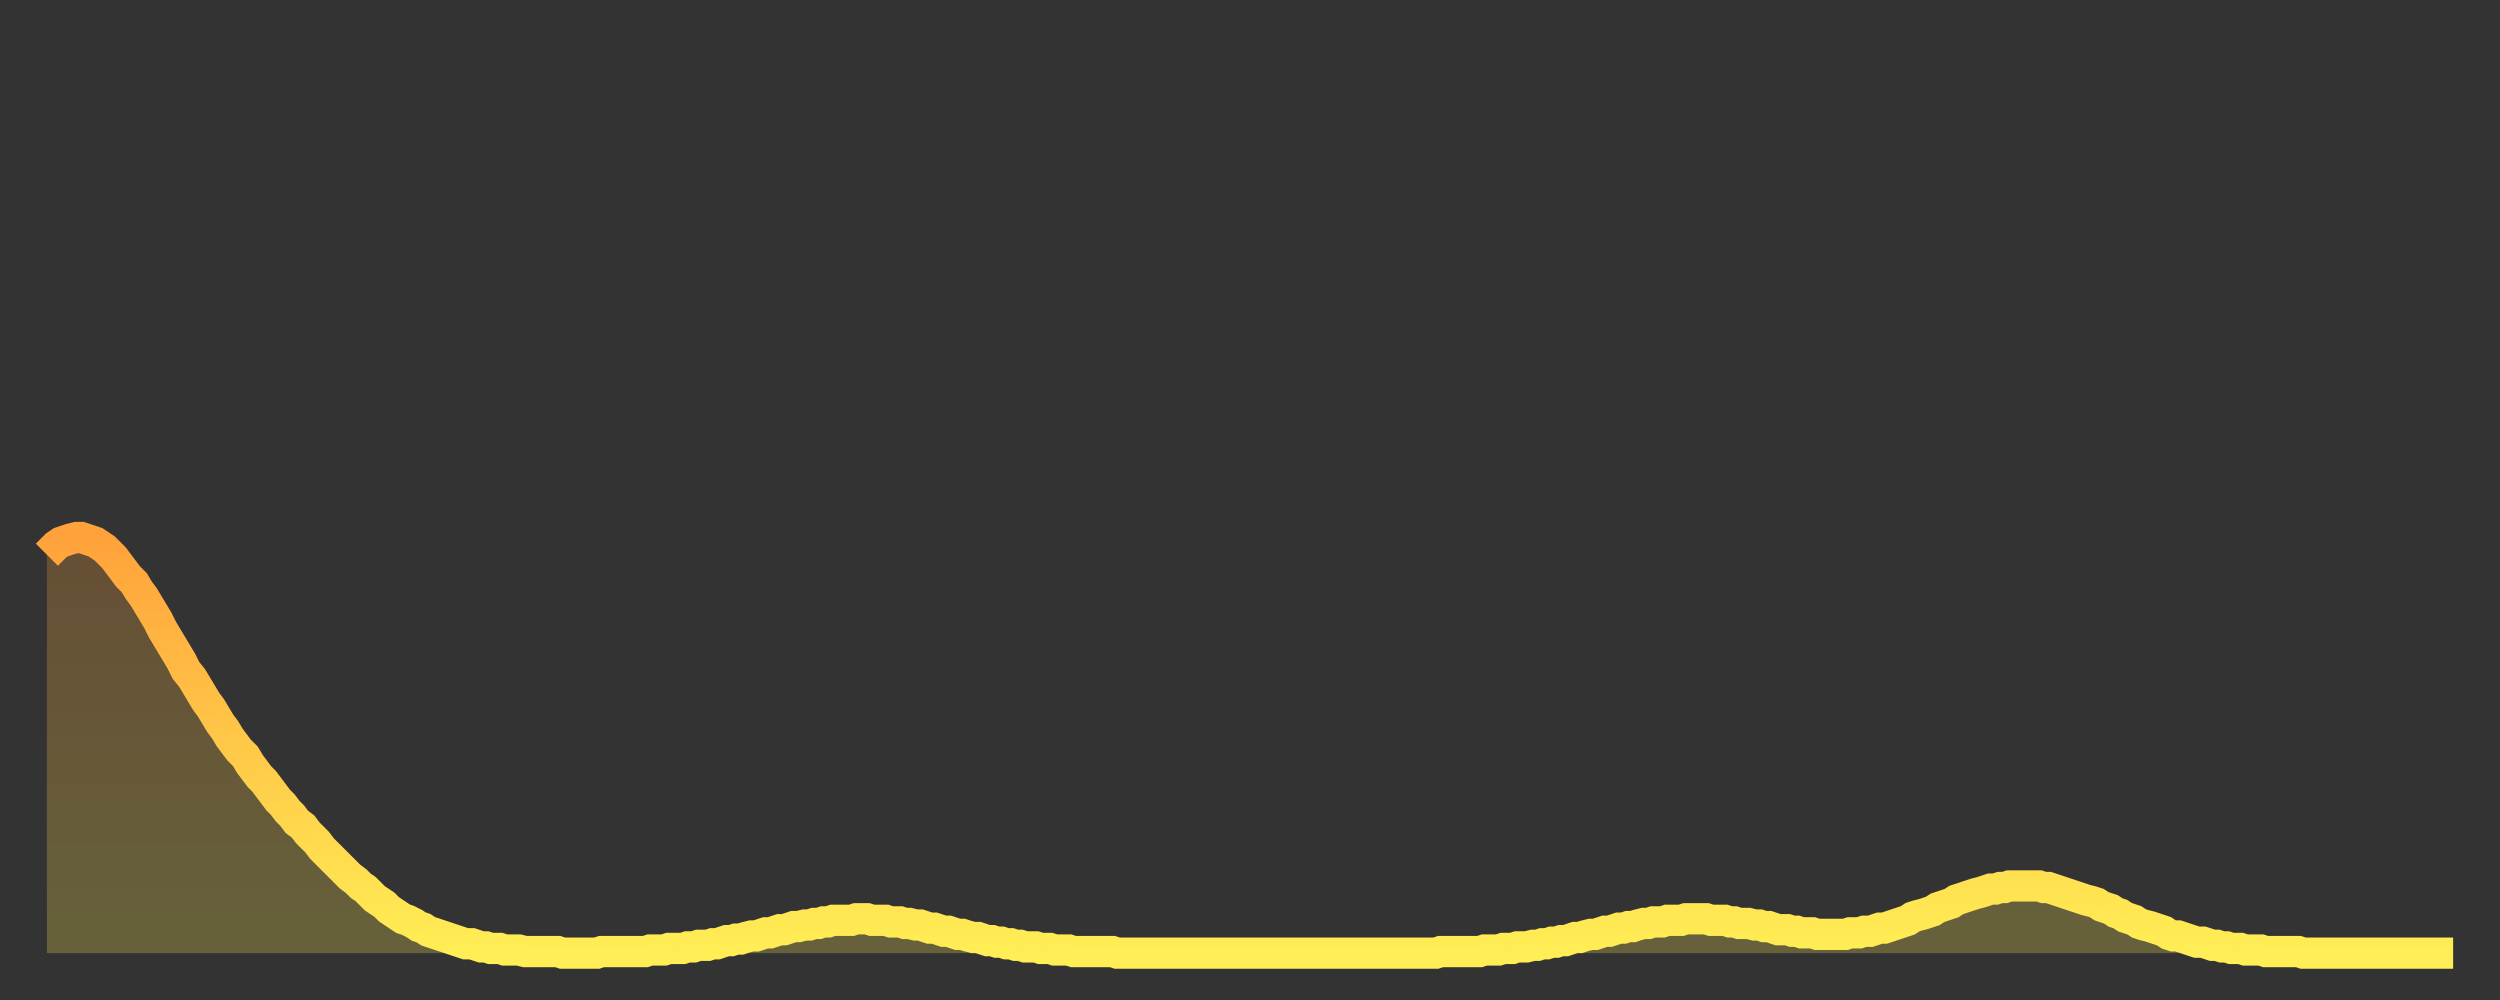 <?xml version="1.0" encoding="utf-8" ?>
<svg baseProfile="full" height="64" version="1.1" width="160" xmlns="http://www.w3.org/2000/svg" xmlns:ev="http://www.w3.org/2001/xml-events" xmlns:xlink="http://www.w3.org/1999/xlink"><rect width="100%" height="100%" fill="#333333" stroke="none"/><defs><linearGradient id="id2153216" x1="0" x2="0" y1="0" y2="1"><stop offset="0%" stop-color="#ffa23b" /><stop offset="50%" stop-color="#ffc848" /><stop offset="100%" stop-color="#ffee55" /></linearGradient></defs><g transform="translate(3,3)"><g><path d="M 0.0 32.5 0.3 32.2 0.6 31.9 0.9 31.7 1.2 31.6 1.5 31.5 1.9 31.4 2.2 31.4 2.5 31.5 2.8 31.6 3.1 31.7 3.4 31.9 3.7 32.1 4.0 32.4 4.3 32.7 4.6 33.1 4.9 33.5 5.2 33.9 5.6 34.3 5.9 34.8 6.2 35.2 6.5 35.7 6.8 36.2 7.1 36.7 7.4 37.3 7.7 37.8 8.0 38.3 8.3 38.8 8.6 39.3 8.9 39.9 9.3 40.4 9.6 40.9 9.9 41.4 10.2 41.9 10.5 42.3 10.8 42.8 11.1 43.3 11.4 43.7 11.7 44.2 12.0 44.6 12.3 45.0 12.7 45.4 13.0 45.9 13.3 46.3 13.6 46.7 13.9 47.0 14.2 47.4 14.5 47.8 14.8 48.2 15.1 48.5 15.4 48.9 15.7 49.2 16.0 49.6 16.4 49.9 16.7 50.3 17.0 50.6 17.3 50.9 17.6 51.3 17.9 51.6 18.2 51.9 18.5 52.2 18.8 52.5 19.1 52.8 19.4 53.1 19.8 53.4 20.1 53.7 20.4 53.9 20.7 54.2 21.0 54.5 21.3 54.7 21.6 54.9 21.9 55.2 22.2 55.4 22.5 55.6 22.8 55.8 23.1 55.9 23.5 56.1 23.8 56.3 24.1 56.4 24.4 56.6 24.7 56.7 25.0 56.8 25.3 56.9 25.6 57.0 25.9 57.1 26.2 57.2 26.5 57.3 26.8 57.4 27.2 57.4 27.5 57.5 27.8 57.6 28.1 57.6 28.4 57.7 28.7 57.7 29.0 57.7 29.3 57.8 29.6 57.8 29.9 57.8 30.2 57.8 30.6 57.9 30.9 57.9 31.2 57.9 31.5 57.9 31.8 57.9 32.1 57.9 32.4 57.9 32.7 57.9 33.0 58.0 33.3 58.0 33.6 58.0 33.9 58.0 34.3 58.0 34.6 58.0 34.9 58.0 35.2 58.0 35.5 57.9 35.8 57.9 36.1 57.9 36.4 57.9 36.7 57.9 37.0 57.9 37.3 57.9 37.7 57.9 38.0 57.9 38.3 57.9 38.6 57.8 38.9 57.8 39.2 57.8 39.5 57.8 39.8 57.7 40.1 57.7 40.4 57.7 40.7 57.7 41.0 57.6 41.4 57.6 41.7 57.5 42.0 57.5 42.3 57.5 42.6 57.4 42.9 57.4 43.2 57.3 43.5 57.2 43.8 57.2 44.1 57.1 44.4 57.1 44.7 57.0 45.1 56.9 45.4 56.9 45.7 56.8 46.0 56.7 46.3 56.7 46.6 56.6 46.9 56.5 47.2 56.5 47.5 56.4 47.8 56.3 48.1 56.3 48.5 56.2 48.8 56.2 49.1 56.1 49.4 56.1 49.7 56.0 50.0 56.0 50.3 55.9 50.6 55.9 50.9 55.9 51.2 55.9 51.5 55.9 51.8 55.8 52.2 55.8 52.5 55.8 52.8 55.9 53.1 55.9 53.4 55.9 53.7 55.9 54.0 56.0 54.3 56.0 54.6 56.0 54.9 56.1 55.2 56.1 55.6 56.2 55.9 56.2 56.2 56.3 56.5 56.4 56.8 56.4 57.1 56.5 57.4 56.6 57.7 56.6 58.0 56.7 58.3 56.8 58.6 56.8 58.9 56.9 59.3 57.0 59.6 57.0 59.9 57.1 60.2 57.2 60.5 57.2 60.8 57.3 61.1 57.3 61.4 57.4 61.7 57.4 62.0 57.5 62.3 57.5 62.6 57.6 63.0 57.6 63.3 57.6 63.6 57.7 63.9 57.7 64.2 57.7 64.5 57.8 64.8 57.8 65.1 57.8 65.4 57.8 65.7 57.9 66.0 57.9 66.4 57.9 66.7 57.9 67.0 57.9 67.3 57.9 67.6 57.9 67.9 57.9 68.2 57.9 68.5 58.0 68.8 58.0 69.1 58.0 69.4 58.0 69.7 58.0 70.1 58.0 70.4 58.0 70.7 58.0 71.0 58.0 71.3 58.0 71.6 58.0 71.9 58.0 72.2 58.0 72.5 58.0 72.8 58.0 73.1 58.0 73.5 58.0 73.8 58.0 74.1 58.0 74.4 58.0 74.7 58.0 75.0 58.0 75.3 58.0 75.6 58.0 75.9 58.0 76.2 58.0 76.5 58.0 76.8 58.0 77.2 58.0 77.5 58.0 77.8 58.0 78.1 58.0 78.4 58.0 78.7 58.0 79.0 58.0 79.3 58.0 79.6 58.0 79.9 58.0 80.2 58.0 80.5 58.0 80.9 58.0 81.2 58.0 81.5 58.0 81.8 58.0 82.1 58.0 82.4 58.0 82.7 58.0 83.0 58.0 83.3 58.0 83.6 58.0 83.9 58.0 84.3 58.0 84.6 58.0 84.9 58.0 85.2 58.0 85.5 58.0 85.8 58.0 86.1 58.0 86.4 58.0 86.7 58.0 87.0 58.0 87.3 58.0 87.6 58.0 88.0 58.0 88.3 58.0 88.6 58.0 88.9 58.0 89.2 57.9 89.5 57.9 89.8 57.9 90.1 57.9 90.4 57.9 90.7 57.9 91.0 57.9 91.4 57.9 91.7 57.9 92.0 57.8 92.3 57.8 92.6 57.8 92.9 57.8 93.2 57.7 93.5 57.7 93.8 57.7 94.1 57.6 94.4 57.6 94.7 57.6 95.1 57.5 95.4 57.5 95.7 57.4 96.0 57.4 96.3 57.3 96.6 57.3 96.9 57.2 97.2 57.2 97.5 57.1 97.8 57.0 98.1 57.0 98.4 56.9 98.8 56.8 99.1 56.8 99.4 56.7 99.7 56.6 100.0 56.6 100.3 56.5 100.6 56.4 100.9 56.4 101.2 56.3 101.5 56.3 101.8 56.2 102.2 56.1 102.5 56.1 102.8 56.0 103.1 56.0 103.4 56.0 103.7 55.9 104.0 55.9 104.3 55.9 104.6 55.9 104.9 55.8 105.2 55.8 105.5 55.8 105.9 55.8 106.2 55.8 106.5 55.9 106.8 55.9 107.1 55.9 107.4 55.9 107.7 56.0 108.0 56.0 108.3 56.1 108.6 56.1 108.9 56.1 109.3 56.2 109.6 56.2 109.9 56.3 110.2 56.3 110.5 56.4 110.8 56.5 111.1 56.5 111.4 56.5 111.7 56.6 112.0 56.6 112.3 56.7 112.6 56.7 113.0 56.7 113.3 56.8 113.6 56.8 113.9 56.8 114.2 56.8 114.5 56.8 114.8 56.8 115.1 56.8 115.4 56.7 115.7 56.7 116.0 56.7 116.3 56.6 116.7 56.6 117.0 56.5 117.3 56.4 117.6 56.4 117.9 56.3 118.2 56.2 118.5 56.1 118.8 56.0 119.1 55.9 119.4 55.7 119.7 55.6 120.1 55.5 120.4 55.4 120.7 55.3 121.0 55.1 121.3 55.0 121.6 54.9 121.9 54.8 122.2 54.6 122.5 54.5 122.8 54.4 123.1 54.3 123.4 54.2 123.8 54.1 124.1 54.0 124.4 53.9 124.7 53.9 125.0 53.8 125.3 53.8 125.6 53.7 125.9 53.7 126.2 53.7 126.5 53.7 126.8 53.7 127.2 53.7 127.5 53.7 127.8 53.8 128.1 53.8 128.4 53.9 128.7 54.0 129.0 54.1 129.3 54.2 129.6 54.3 129.9 54.4 130.2 54.5 130.5 54.6 130.9 54.7 131.2 54.8 131.5 55.0 131.8 55.1 132.1 55.2 132.4 55.4 132.7 55.5 133.0 55.7 133.3 55.8 133.6 55.9 133.9 56.1 134.2 56.2 134.6 56.3 134.9 56.4 135.2 56.5 135.5 56.6 135.8 56.8 136.1 56.9 136.4 56.9 136.7 57.0 137.0 57.1 137.3 57.2 137.6 57.3 138.0 57.3 138.3 57.4 138.6 57.5 138.9 57.5 139.2 57.6 139.5 57.6 139.8 57.7 140.1 57.7 140.4 57.7 140.7 57.8 141.0 57.8 141.3 57.8 141.7 57.8 142.0 57.9 142.3 57.9 142.6 57.9 142.9 57.9 143.2 57.9 143.5 57.9 143.8 57.9 144.1 57.9 144.4 58.0 144.7 58.0 145.1 58.0 145.4 58.0 145.7 58.0 146.0 58.0 146.3 58.0 146.6 58.0 146.9 58.0 147.2 58.0 147.5 58.0 147.8 58.0 148.1 58.0 148.4 58.0 148.8 58.0 149.1 58.0 149.4 58.0 149.7 58.0 150.0 58.0 150.3 58.0 150.6 58.0 150.9 58.0 151.2 58.0 151.5 58.0 151.8 58.0 152.1 58.0 152.5 58.0 152.8 58.0 153.1 58.0 153.4 58.0 153.7 58.0 154.0 58.0" fill="none" id="graph-curve" opacity="1" stroke="url(#id2153216)" stroke-width="2" /><path d="M 0 58 L 0.0 32.5 0.3 32.2 0.6 31.9 0.9 31.7 1.2 31.6 1.5 31.5 1.9 31.4 2.2 31.4 2.5 31.5 2.8 31.6 3.1 31.7 3.4 31.9 3.7 32.1 4.0 32.4 4.3 32.7 4.6 33.1 4.9 33.5 5.2 33.9 5.6 34.3 5.9 34.8 6.2 35.2 6.5 35.7 6.8 36.2 7.1 36.7 7.4 37.3 7.7 37.8 8.0 38.3 8.3 38.8 8.6 39.3 8.9 39.9 9.3 40.4 9.6 40.9 9.9 41.4 10.2 41.9 10.5 42.3 10.8 42.8 11.1 43.3 11.4 43.7 11.7 44.2 12.0 44.6 12.3 45.0 12.7 45.4 13.0 45.9 13.3 46.3 13.6 46.7 13.9 47.0 14.2 47.4 14.5 47.8 14.8 48.2 15.1 48.5 15.4 48.9 15.7 49.2 16.0 49.6 16.4 49.9 16.7 50.3 17.0 50.6 17.3 50.9 17.6 51.3 17.9 51.6 18.2 51.9 18.5 52.2 18.8 52.5 19.1 52.8 19.4 53.1 19.8 53.4 20.1 53.7 20.4 53.9 20.7 54.2 21.0 54.5 21.3 54.7 21.6 54.9 21.9 55.2 22.2 55.4 22.5 55.6 22.8 55.8 23.1 55.9 23.5 56.1 23.8 56.3 24.1 56.4 24.4 56.6 24.7 56.7 25.0 56.8 25.3 56.9 25.6 57.0 25.9 57.1 26.2 57.2 26.5 57.3 26.8 57.4 27.2 57.4 27.5 57.5 27.8 57.6 28.1 57.6 28.4 57.7 28.7 57.7 29.0 57.7 29.3 57.8 29.6 57.8 29.9 57.8 30.2 57.8 30.6 57.9 30.9 57.9 31.2 57.9 31.5 57.9 31.8 57.9 32.1 57.9 32.4 57.9 32.7 57.9 33.0 58.0 33.3 58.0 33.6 58.0 33.9 58.0 34.3 58.0 34.6 58.0 34.9 58.0 35.2 58.0 35.5 57.9 35.8 57.9 36.1 57.9 36.4 57.9 36.7 57.9 37.0 57.9 37.3 57.9 37.7 57.9 38.0 57.9 38.3 57.9 38.6 57.8 38.9 57.8 39.2 57.8 39.5 57.8 39.8 57.7 40.1 57.7 40.4 57.7 40.7 57.7 41.0 57.6 41.4 57.6 41.7 57.5 42.0 57.5 42.3 57.5 42.6 57.4 42.9 57.4 43.2 57.3 43.5 57.2 43.8 57.2 44.1 57.1 44.4 57.1 44.7 57.0 45.1 56.9 45.4 56.9 45.7 56.8 46.0 56.7 46.3 56.7 46.6 56.6 46.9 56.5 47.2 56.5 47.5 56.4 47.8 56.3 48.1 56.3 48.5 56.2 48.8 56.2 49.1 56.1 49.4 56.1 49.7 56.0 50.0 56.0 50.3 55.9 50.6 55.9 50.9 55.9 51.2 55.9 51.5 55.9 51.8 55.8 52.2 55.8 52.5 55.8 52.8 55.9 53.1 55.9 53.4 55.9 53.7 55.9 54.0 56.0 54.3 56.0 54.6 56.0 54.9 56.1 55.2 56.1 55.6 56.2 55.9 56.2 56.2 56.3 56.5 56.4 56.8 56.4 57.1 56.5 57.4 56.6 57.7 56.6 58.0 56.7 58.3 56.8 58.6 56.8 58.9 56.9 59.3 57.0 59.6 57.0 59.9 57.1 60.2 57.2 60.5 57.2 60.8 57.3 61.1 57.3 61.4 57.4 61.7 57.4 62.0 57.5 62.3 57.5 62.6 57.6 63.0 57.6 63.3 57.6 63.6 57.7 63.9 57.7 64.2 57.7 64.5 57.8 64.8 57.8 65.1 57.8 65.4 57.8 65.7 57.9 66.0 57.9 66.4 57.9 66.7 57.9 67.0 57.9 67.3 57.9 67.6 57.9 67.9 57.9 68.2 57.9 68.5 58.0 68.8 58.0 69.1 58.0 69.4 58.0 69.7 58.0 70.1 58.0 70.4 58.0 70.7 58.0 71.0 58.0 71.3 58.0 71.6 58.0 71.9 58.0 72.2 58.0 72.5 58.0 72.8 58.0 73.1 58.0 73.5 58.0 73.8 58.0 74.1 58.0 74.4 58.0 74.7 58.0 75.0 58.0 75.3 58.0 75.6 58.0 75.9 58.0 76.2 58.0 76.5 58.0 76.8 58.0 77.2 58.0 77.5 58.0 77.8 58.0 78.1 58.0 78.4 58.0 78.7 58.0 79.0 58.0 79.3 58.0 79.6 58.0 79.9 58.0 80.2 58.0 80.5 58.0 80.9 58.0 81.2 58.0 81.5 58.0 81.8 58.0 82.1 58.0 82.4 58.0 82.7 58.0 83.0 58.0 83.3 58.0 83.6 58.0 83.9 58.0 84.3 58.0 84.6 58.0 84.9 58.0 85.2 58.0 85.5 58.0 85.8 58.0 86.1 58.0 86.4 58.0 86.7 58.0 87.0 58.0 87.3 58.0 87.6 58.0 88.0 58.0 88.3 58.0 88.6 58.0 88.9 58.0 89.2 57.9 89.5 57.9 89.8 57.9 90.1 57.9 90.4 57.9 90.7 57.9 91.0 57.9 91.4 57.9 91.7 57.9 92.0 57.8 92.3 57.8 92.6 57.8 92.9 57.8 93.2 57.7 93.5 57.7 93.8 57.7 94.1 57.6 94.4 57.6 94.7 57.6 95.1 57.5 95.4 57.5 95.7 57.4 96.0 57.4 96.3 57.3 96.6 57.3 96.9 57.2 97.2 57.2 97.5 57.1 97.8 57.0 98.1 57.0 98.4 56.9 98.8 56.8 99.1 56.8 99.4 56.7 99.7 56.6 100.0 56.6 100.3 56.5 100.6 56.4 100.9 56.4 101.2 56.3 101.5 56.3 101.8 56.2 102.2 56.1 102.5 56.1 102.8 56.0 103.1 56.0 103.4 56.0 103.7 55.9 104.0 55.9 104.3 55.9 104.6 55.9 104.9 55.8 105.2 55.8 105.5 55.8 105.9 55.8 106.2 55.8 106.5 55.9 106.8 55.9 107.1 55.9 107.4 55.9 107.7 56.0 108.0 56.0 108.3 56.1 108.6 56.1 108.9 56.1 109.3 56.2 109.6 56.2 109.9 56.3 110.2 56.3 110.5 56.4 110.8 56.5 111.1 56.5 111.4 56.5 111.7 56.6 112.0 56.6 112.3 56.7 112.6 56.7 113.0 56.7 113.3 56.8 113.6 56.8 113.9 56.8 114.2 56.8 114.5 56.8 114.8 56.8 115.1 56.8 115.4 56.7 115.7 56.7 116.0 56.7 116.3 56.6 116.7 56.6 117.0 56.5 117.3 56.4 117.6 56.4 117.9 56.3 118.2 56.2 118.5 56.1 118.8 56.0 119.1 55.9 119.4 55.7 119.7 55.6 120.1 55.5 120.4 55.4 120.7 55.3 121.0 55.1 121.3 55.0 121.6 54.9 121.9 54.8 122.2 54.6 122.5 54.5 122.8 54.4 123.1 54.3 123.4 54.2 123.8 54.1 124.1 54.0 124.4 53.9 124.7 53.9 125.0 53.8 125.3 53.8 125.6 53.7 125.9 53.7 126.2 53.7 126.5 53.7 126.8 53.7 127.2 53.7 127.5 53.7 127.8 53.8 128.1 53.8 128.4 53.9 128.7 54.0 129.0 54.1 129.3 54.2 129.6 54.3 129.9 54.4 130.2 54.5 130.5 54.6 130.9 54.7 131.2 54.8 131.5 55.0 131.8 55.1 132.1 55.2 132.4 55.4 132.7 55.5 133.0 55.7 133.3 55.8 133.6 55.9 133.9 56.1 134.2 56.2 134.6 56.3 134.9 56.4 135.2 56.5 135.5 56.6 135.8 56.8 136.1 56.9 136.4 56.9 136.7 57.0 137.0 57.1 137.3 57.2 137.6 57.3 138.0 57.3 138.3 57.4 138.6 57.5 138.9 57.5 139.2 57.6 139.5 57.6 139.8 57.7 140.1 57.7 140.4 57.7 140.7 57.8 141.0 57.8 141.3 57.8 141.7 57.8 142.0 57.9 142.3 57.9 142.6 57.9 142.9 57.9 143.2 57.9 143.5 57.9 143.8 57.9 144.1 57.9 144.4 58.0 144.7 58.0 145.1 58.0 145.4 58.0 145.7 58.0 146.0 58.0 146.3 58.0 146.6 58.0 146.9 58.0 147.2 58.0 147.5 58.0 147.8 58.0 148.1 58.0 148.4 58.0 148.8 58.0 149.1 58.0 149.4 58.0 149.7 58.0 150.0 58.0 150.3 58.0 150.6 58.0 150.9 58.0 151.2 58.0 151.5 58.0 151.8 58.0 152.1 58.0 152.5 58.0 152.8 58.0 153.1 58.0 153.4 58.0 153.7 58.0 154.0 58.0 154 58" fill="url(#id2153216)" fill-opacity=".25" id="graph-shadow" /></g></g></svg>
